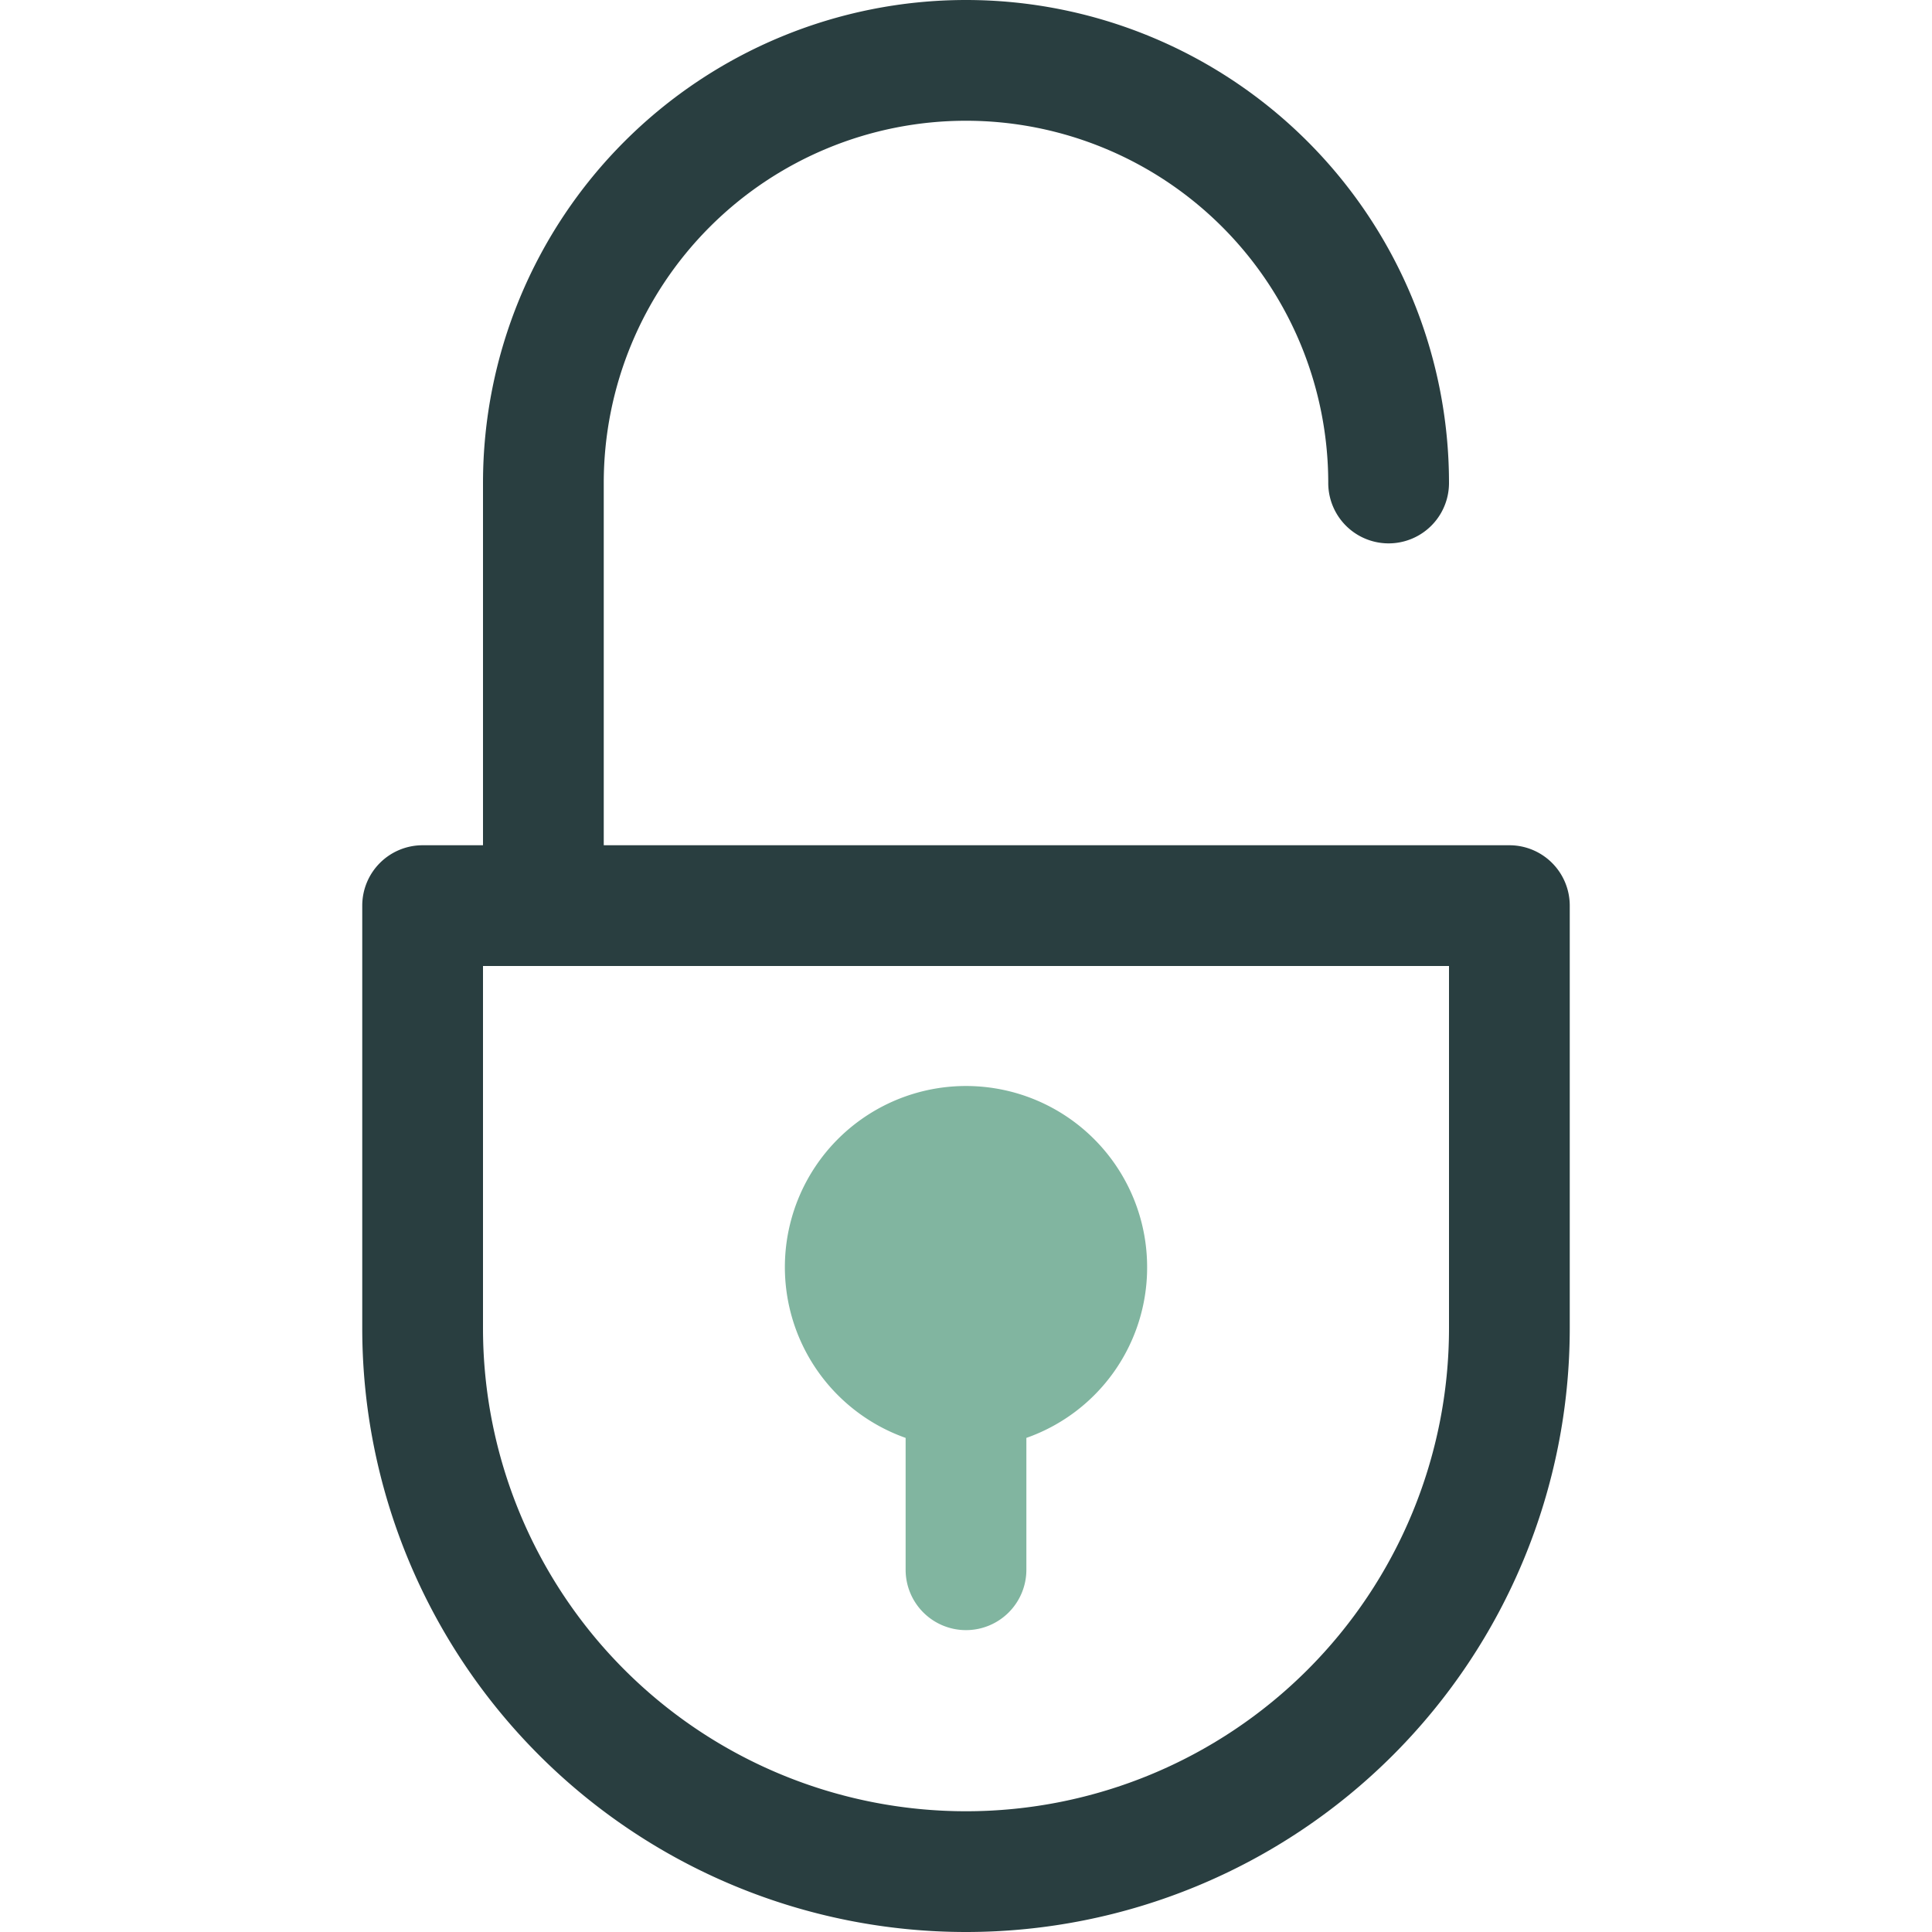 <svg id="Layer_1" data-name="Layer 1" xmlns="http://www.w3.org/2000/svg" width="32" height="32" viewBox="0 0 32 32">
  <title>Unlock</title>
  <g>
    <path d="M25,14H10V8A6,6,0,0,1,22,8a1,1,0,0,0,2,0A8,8,0,0,0,8,8v6H7a1,1,0,0,0-1,1v7a10,10,0,0,0,20,0V15A1,1,0,0,0,25,14Zm-1,8A8,8,0,0,1,8,22V16H24Z" fill="#293e40"/>
    <path d="M19,21a3,3,0,1,0-4,2.816V26a1,1,0,0,0,1,1h0a1,1,0,0,0,1-1V23.816A2.99,2.99,0,0,0,19,21Z" fill="#81b5a0"/>
  </g>
</svg>

